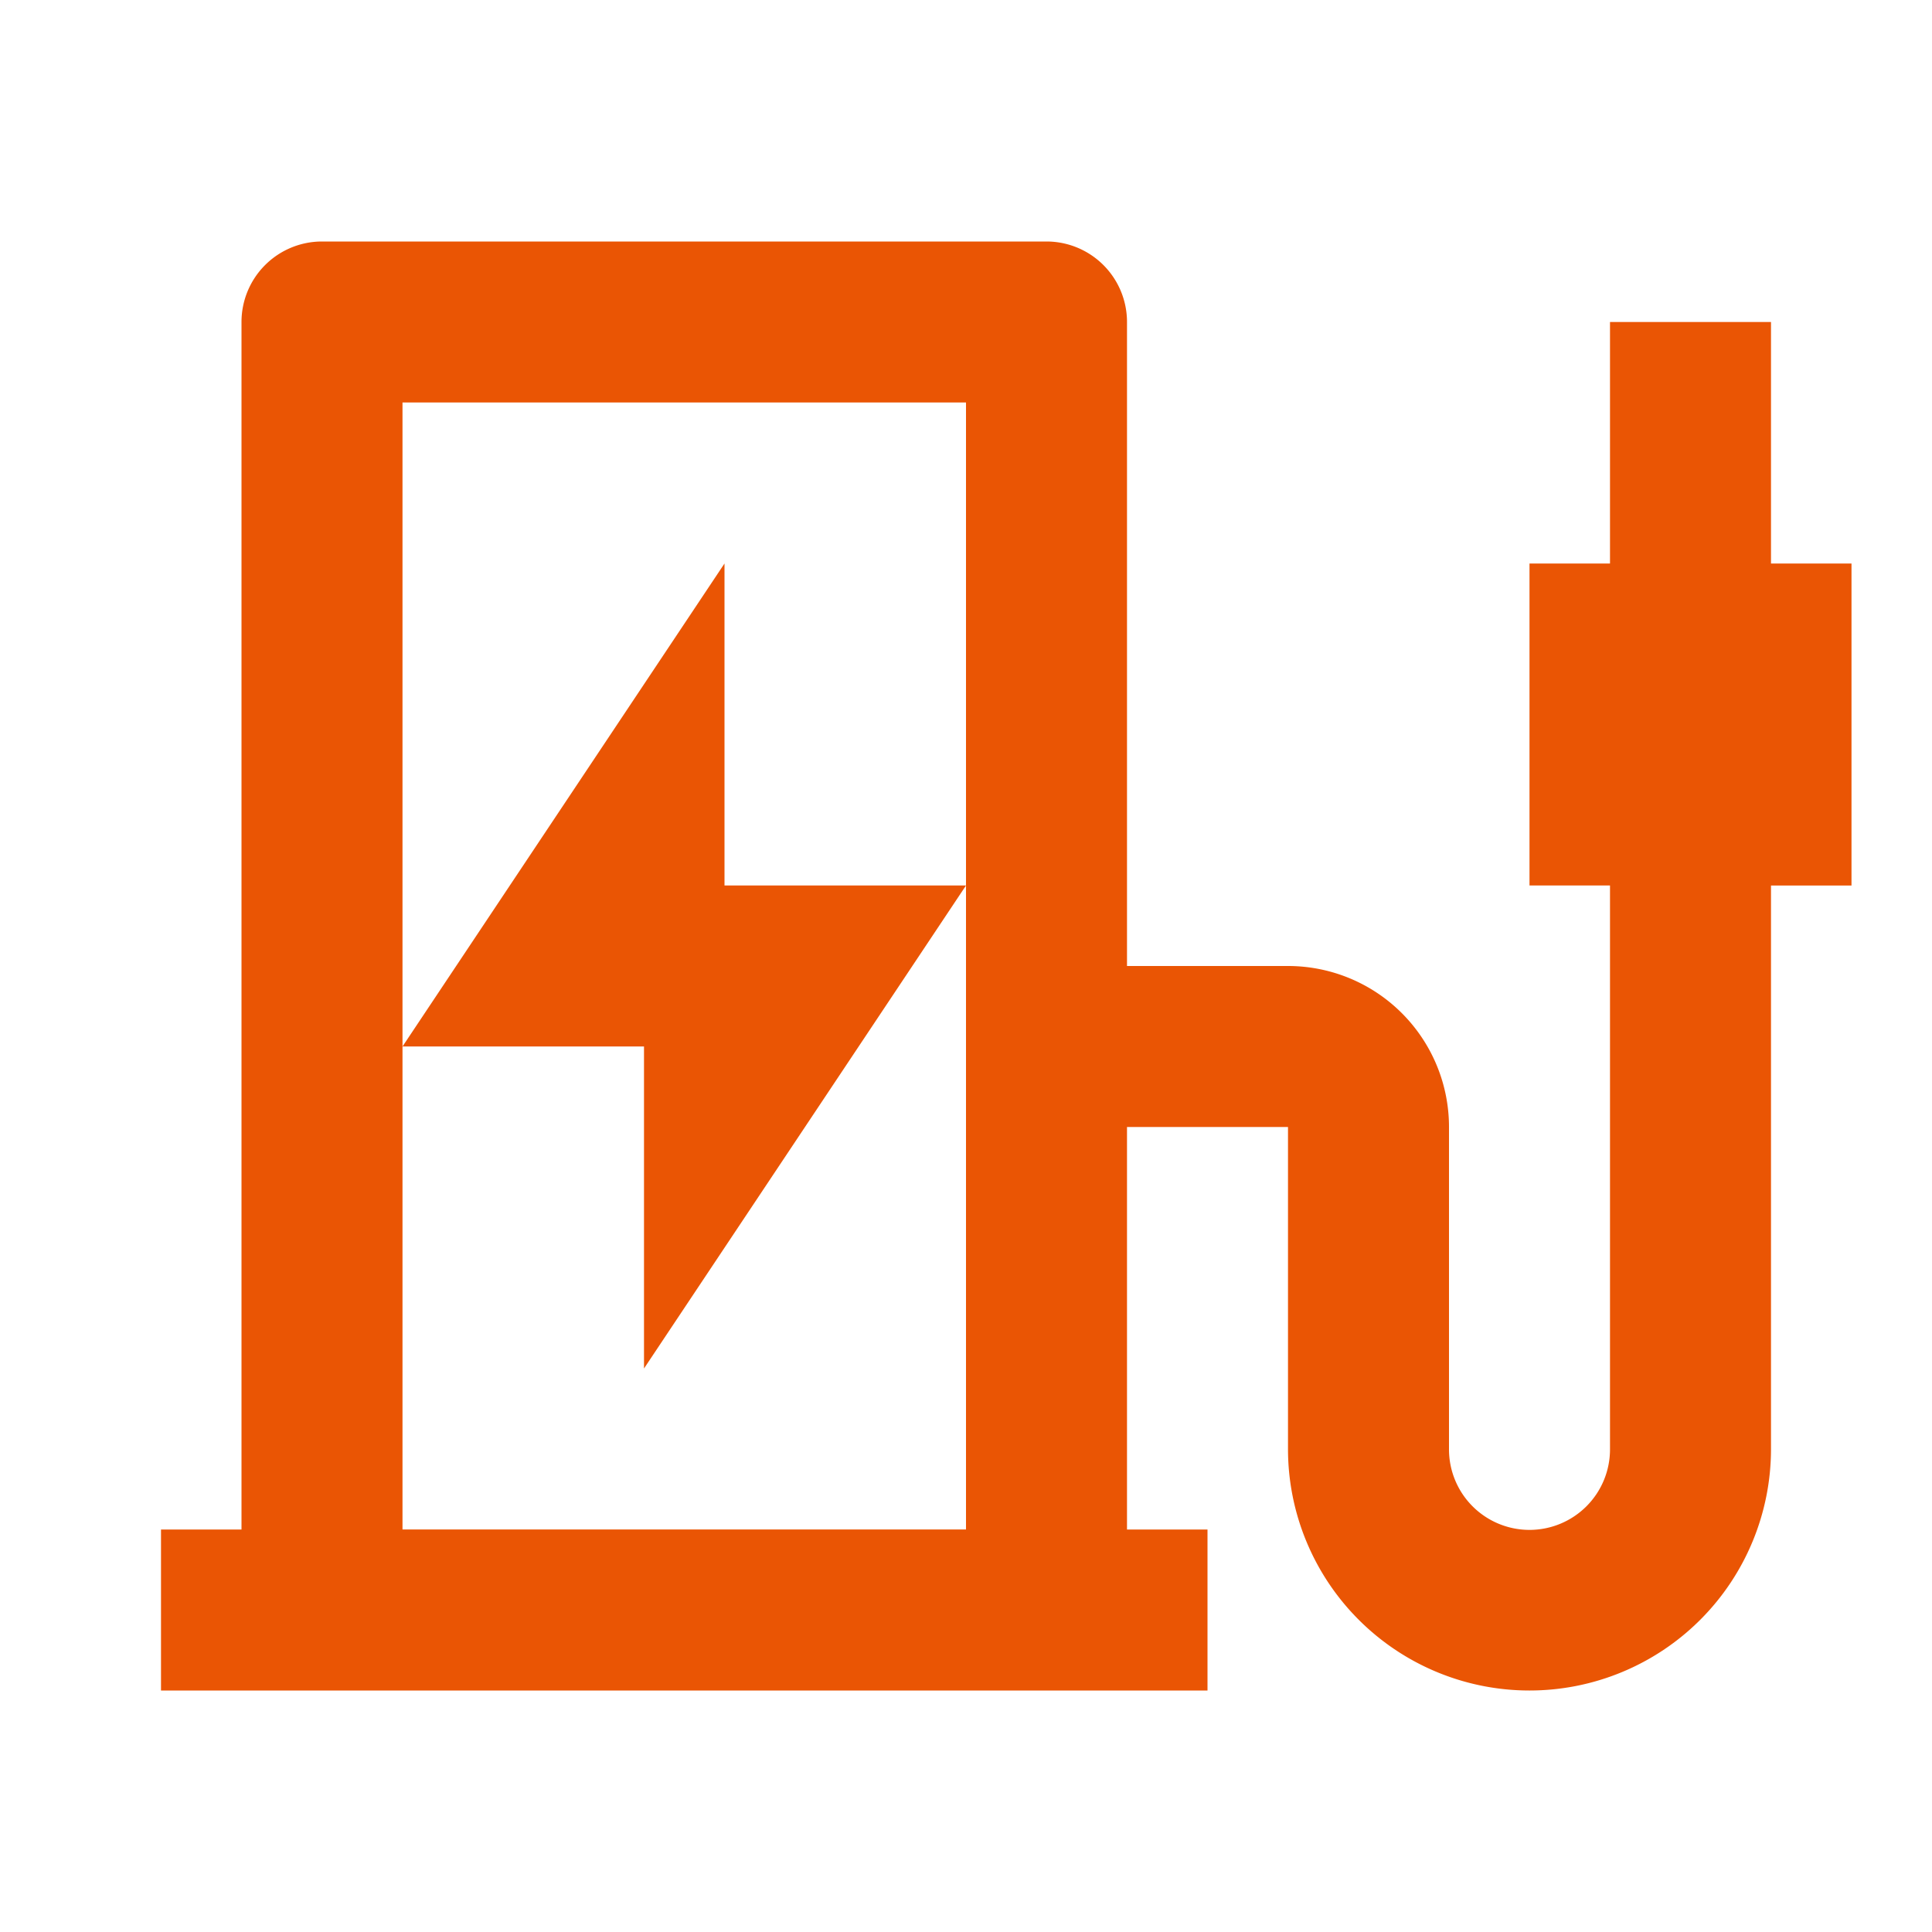 <svg height="200" width="200" xmlns:xlink="http://www.w3.org/1999/xlink" xmlns="http://www.w3.org/2000/svg" version="1.1" viewBox="0 0 1024 1024" class="icon"><path fill="#EA5504" d="M853.333 469.333h-42.667V298.667h42.667V170.667h85.333v128h42.667v170.667h-42.667v298.667a128 128 0 1 1-256 0v-170.667h-85.333v213.333h42.667v85.333H85.333v-85.333h42.667V170.667a42.667 42.667 0 0 1 42.667-42.667h384a42.667 42.667 0 0 1 42.667 42.667v341.333h85.333a85.333 85.333 0 0 1 85.333 85.333v170.667a42.667 42.667 0 1 0 85.333 0v-298.667z m-341.333 341.333V213.333H213.333v597.333h298.667z m-128-341.333h128l-170.667 256v-170.667H213.333l170.667-256v170.667z"></path></svg>